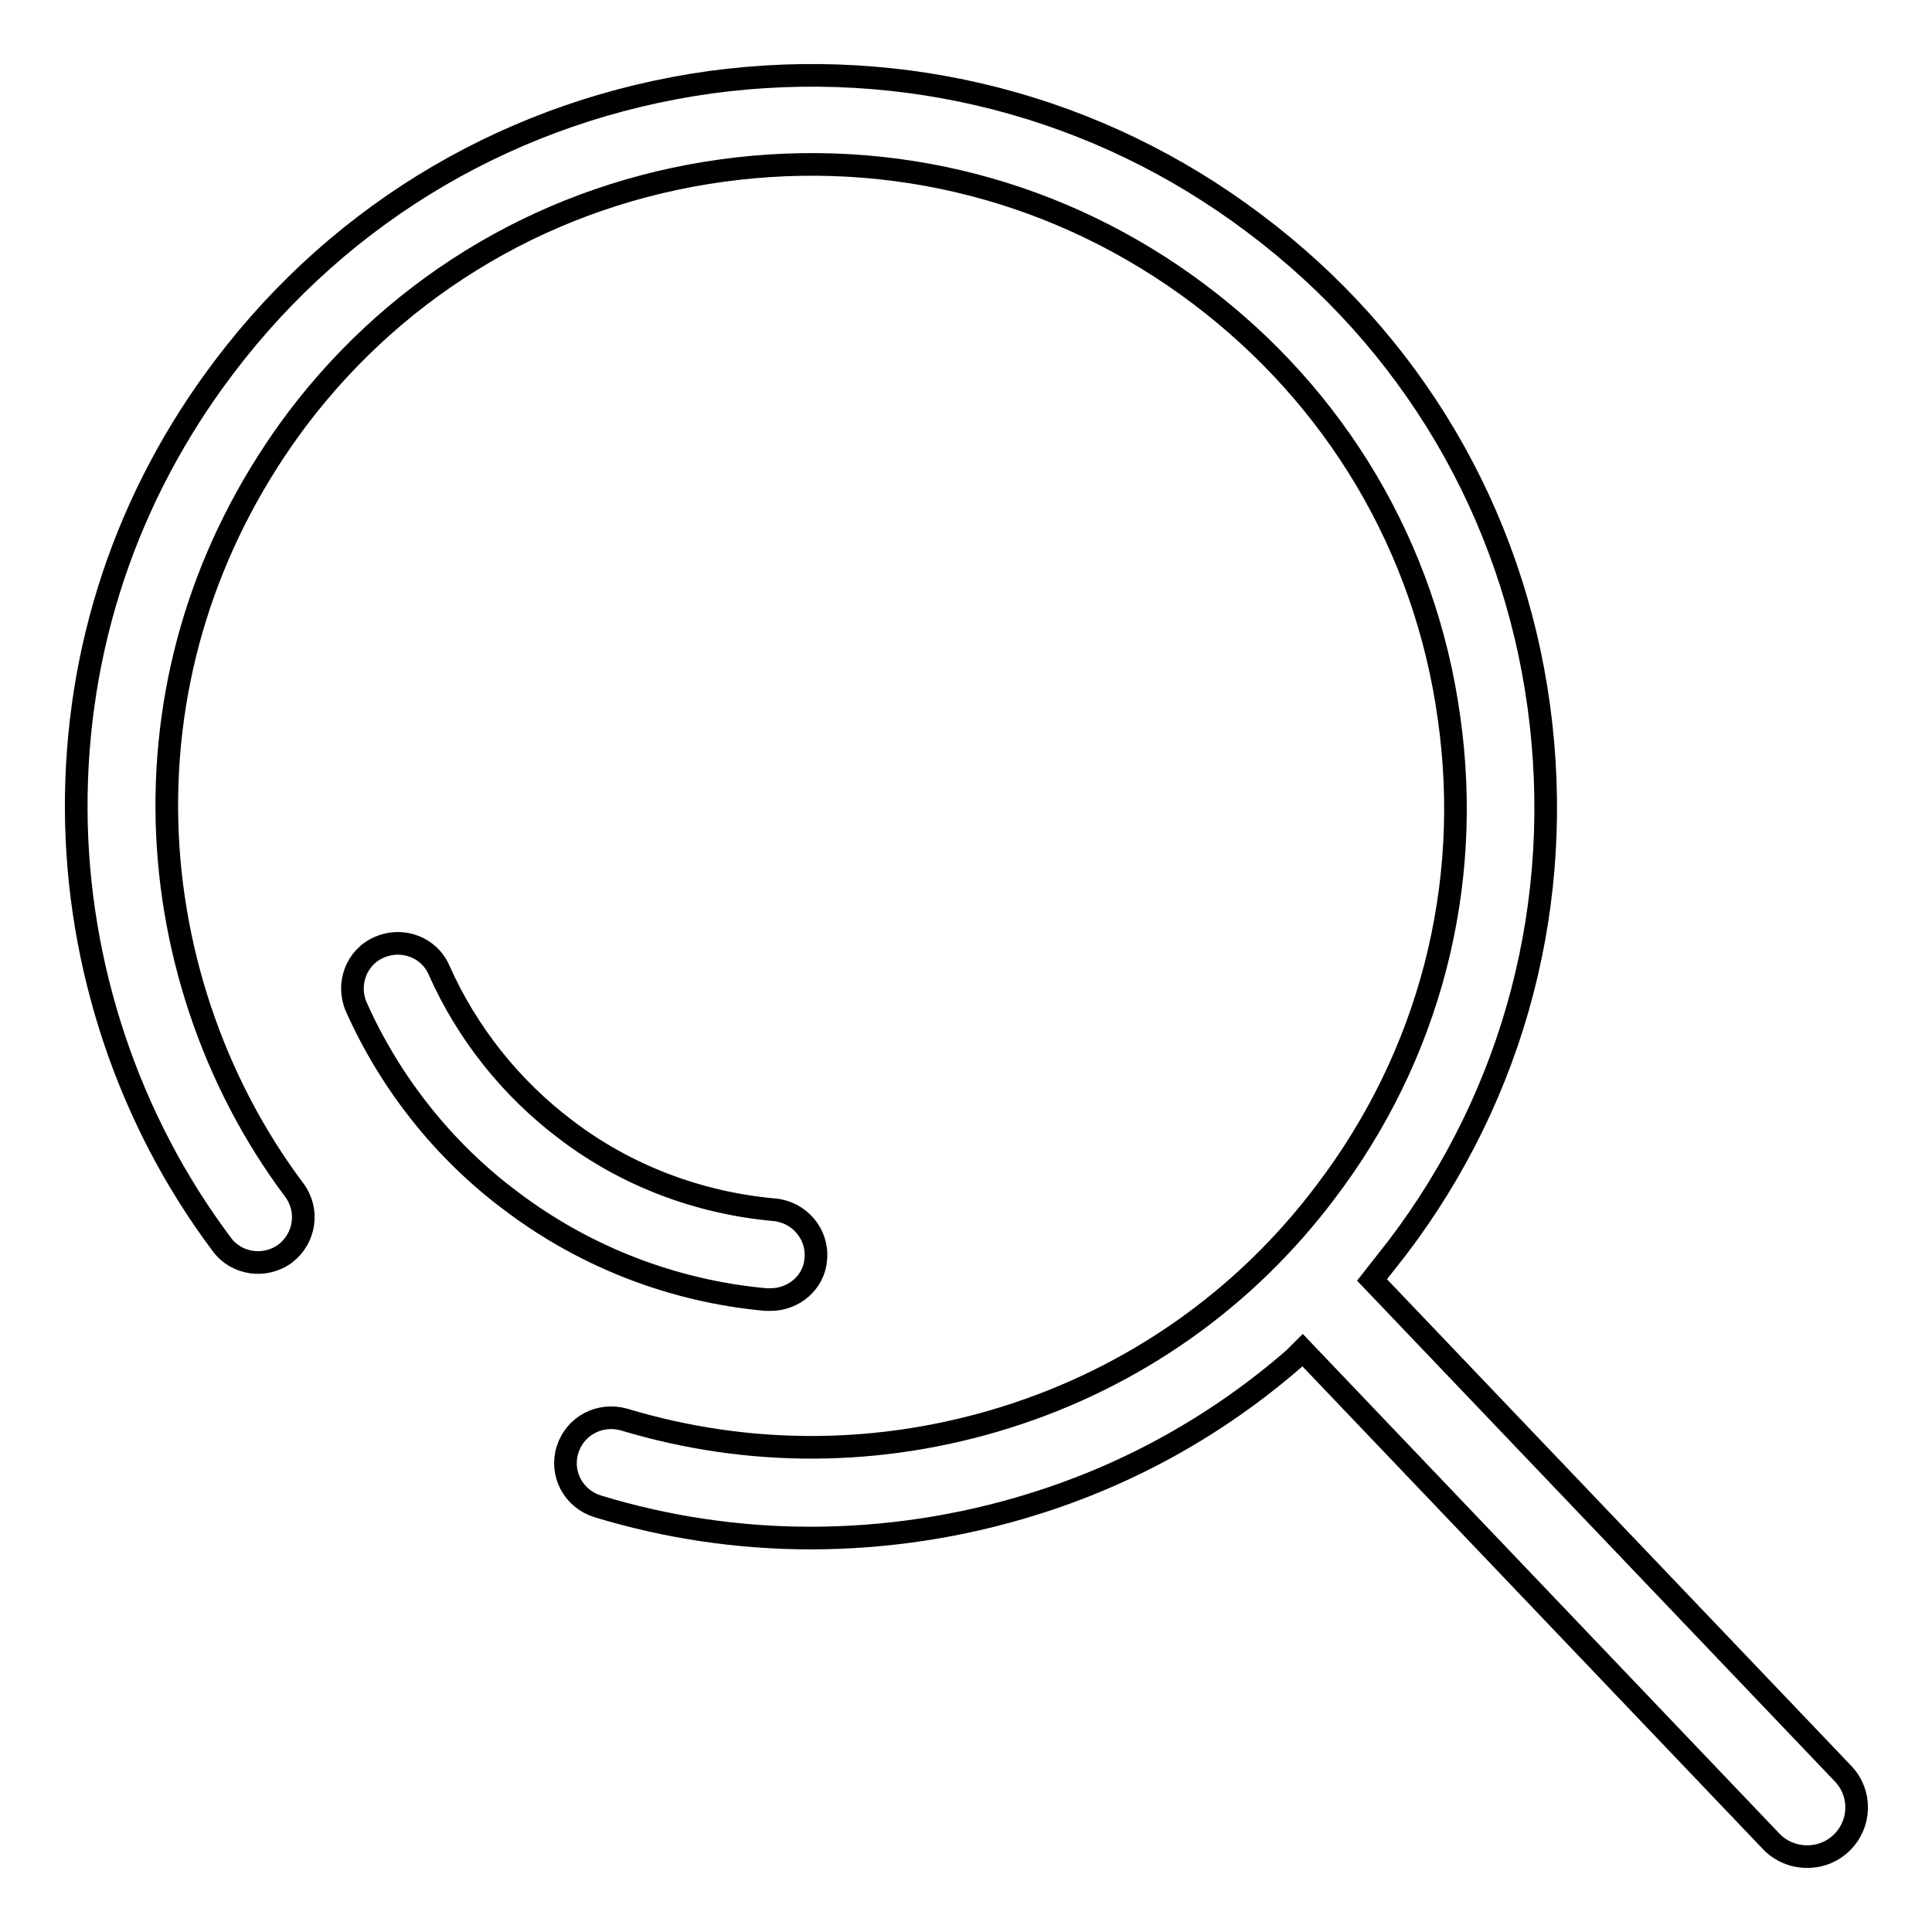 <?xml version="1.0" encoding="utf-8"?>
<!-- Svg Vector Icons : http://www.onlinewebfonts.com/icon -->
<!DOCTYPE svg PUBLIC "-//W3C//DTD SVG 1.1//EN" "http://www.w3.org/Graphics/SVG/1.1/DTD/svg11.dtd">
<svg version="1.1" xmlns="http://www.w3.org/2000/svg" xmlns:xlink="http://www.w3.org/1999/xlink" x="0px" y="0px" viewBox="0 0 256 256" enable-background="new 0 0 256 256" xml:space="preserve">
<g> <path stroke-width="3" fill-opacity="0" stroke="#000000"  d="M172.6,178.9l-1.1,1.1c-10,8.7-21.7,15.3-34.6,19.3c-9.6,3-19.6,4.5-29.5,4.5c-9.5,0-19-1.4-28.2-4.2 c-3.2-1-5-4.3-4-7.5c1-3.2,4.3-4.9,7.5-4c16.6,5,34,4.9,50.6-0.3c16.9-5.3,31.6-15.6,42.3-29.8c13.8-18.1,19.6-40.5,16.4-62.9 c-3.1-22.5-14.9-42.4-33.1-56.1c-18.2-13.7-40.6-19.5-63.2-16.4c-22.6,3.1-42.6,14.8-56.3,32.9C28,70.7,22,88.5,22.1,107.2 c0.1,18.1,6.1,36.1,16.9,50.5c2,2.7,1.4,6.4-1.2,8.4c-2.7,2-6.5,1.4-8.4-1.2c-12.4-16.5-19.2-37-19.3-57.6 c-0.1-21.4,6.7-41.7,19.7-58.8c15.7-20.7,38.5-34,64.3-37.6c25.8-3.5,51.4,3.1,72.1,18.7c20.8,15.6,34.2,38.3,37.7,64 c3.5,25.7-3.1,51.2-18.8,71.8c-1.1,1.4-2.2,2.8-3.3,4.2l62.4,65.4c2.5,2.6,2.4,6.7-0.2,9.2c-2.6,2.5-6.8,2.4-9.3-0.2L172.6,178.9 L172.6,178.9z M102.1,172.2c-0.2,0-0.4,0-0.6,0c-12.2-1.1-23.9-5.6-33.7-13c-9-6.7-16.1-15.7-20.6-25.8c-1.3-3,0-6.6,3.1-7.9 c3-1.3,6.6,0,7.9,3.1c3.7,8.3,9.5,15.6,16.8,21.1c8,6.1,17.6,9.7,27.6,10.6c3.3,0.3,5.8,3.2,5.5,6.5 C107.9,169.9,105.2,172.2,102.1,172.2z"/></g>
</svg>